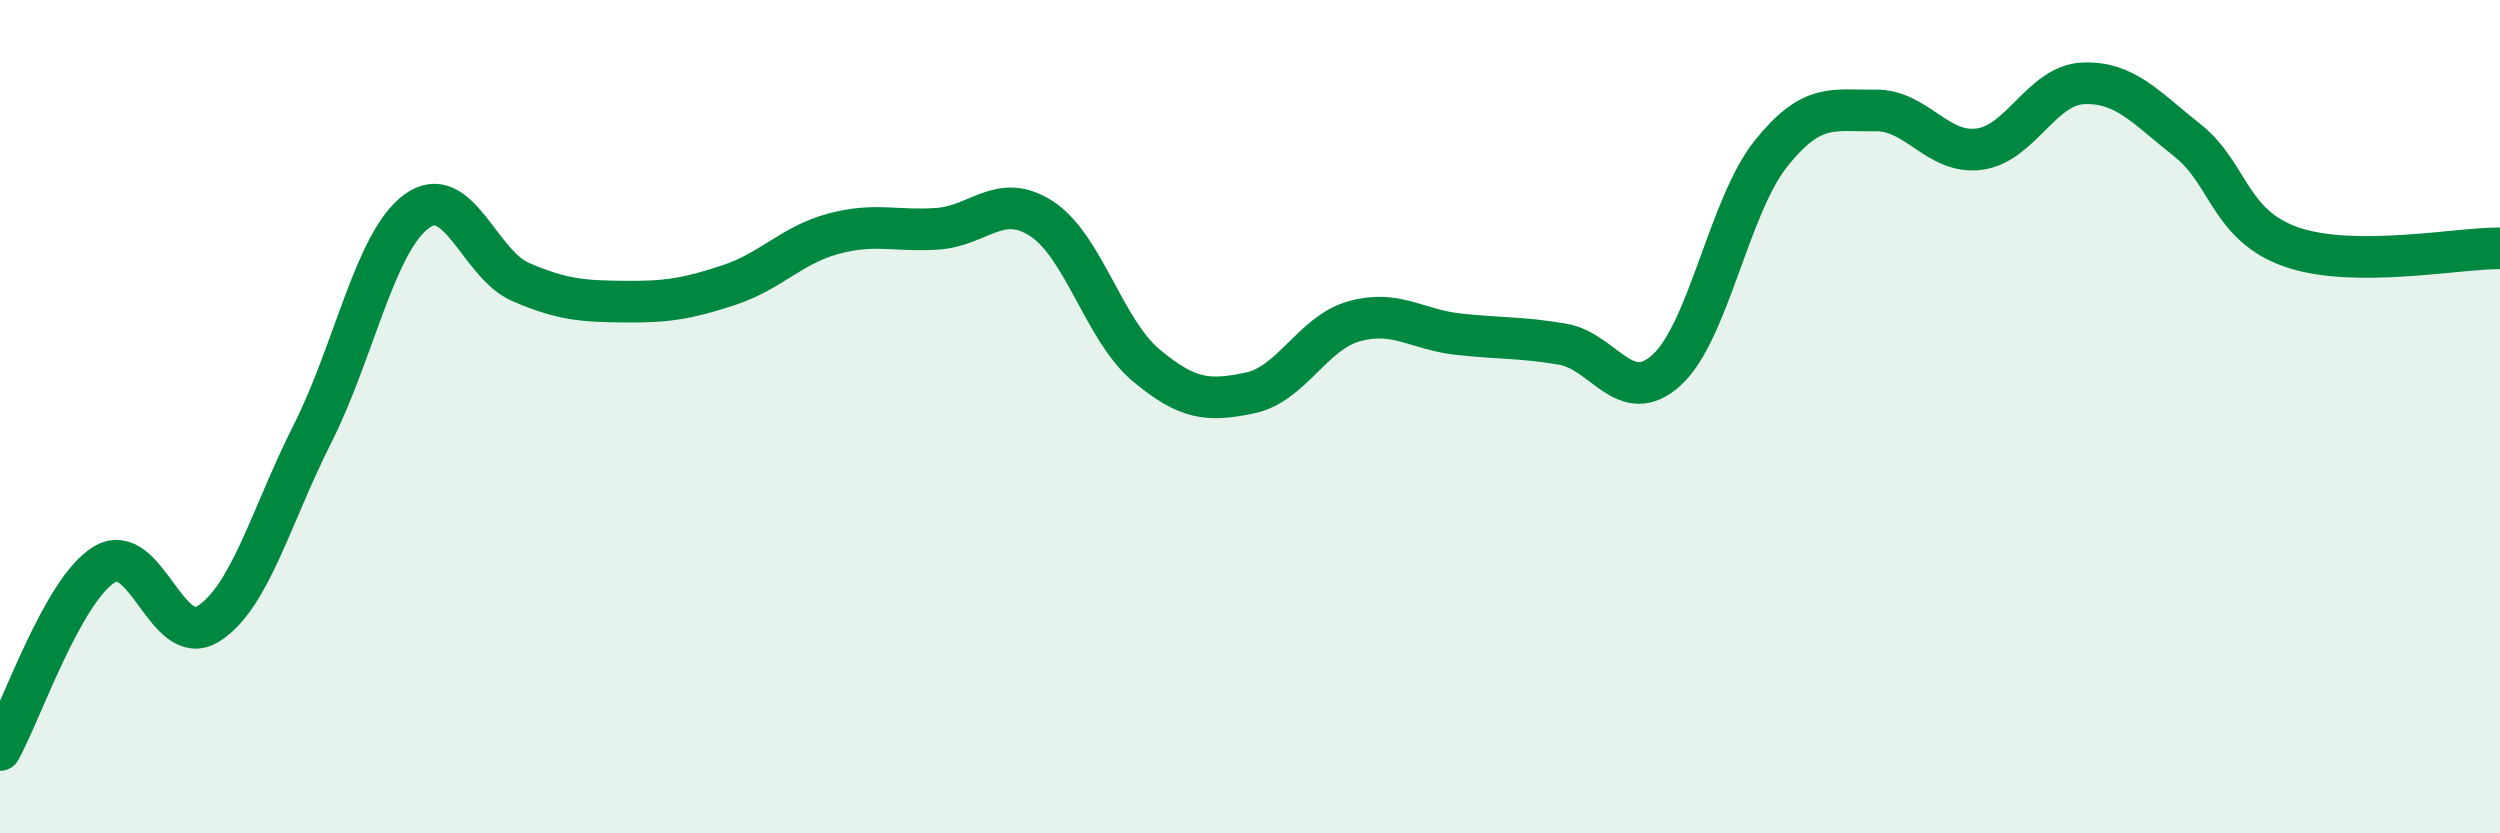 
    <svg width="60" height="20" viewBox="0 0 60 20" xmlns="http://www.w3.org/2000/svg">
      <path
        d="M 0,18 C 0.5,17.11 1.5,14.16 2.5,13.55 C 3.5,12.94 4,15.6 5,14.97 C 6,14.34 6.5,12.39 7.5,10.41 C 8.5,8.43 9,5.8 10,5.07 C 11,4.34 11.5,6.34 12.5,6.77 C 13.5,7.2 14,7.23 15,7.24 C 16,7.25 16.5,7.17 17.5,6.84 C 18.5,6.51 19,5.88 20,5.61 C 21,5.34 21.5,5.56 22.5,5.49 C 23.5,5.42 24,4.6 25,5.25 C 26,5.9 26.5,7.92 27.5,8.76 C 28.5,9.6 29,9.64 30,9.43 C 31,9.22 31.5,7.99 32.5,7.71 C 33.5,7.43 34,7.91 35,8.02 C 36,8.13 36.5,8.09 37.5,8.26 C 38.5,8.43 39,9.79 40,8.88 C 41,7.97 41.5,4.94 42.5,3.69 C 43.5,2.44 44,2.67 45,2.65 C 46,2.63 46.5,3.71 47.5,3.58 C 48.5,3.45 49,2.04 50,2 C 51,1.96 51.5,2.58 52.5,3.37 C 53.5,4.16 53.5,5.41 55,5.93 C 56.5,6.45 59,5.95 60,5.96L60 20L0 20Z"
        fill="#008740"
        opacity="0.1"
        stroke-linecap="round"
        stroke-linejoin="round"
      />
      <path
        d="M 0,18 C 0.5,17.11 1.5,14.16 2.5,13.55 C 3.5,12.94 4,15.6 5,14.97 C 6,14.34 6.5,12.39 7.5,10.41 C 8.5,8.43 9,5.8 10,5.07 C 11,4.34 11.5,6.34 12.5,6.77 C 13.5,7.2 14,7.23 15,7.24 C 16,7.25 16.5,7.17 17.5,6.84 C 18.5,6.51 19,5.88 20,5.61 C 21,5.34 21.5,5.56 22.5,5.49 C 23.5,5.42 24,4.6 25,5.25 C 26,5.9 26.5,7.92 27.5,8.76 C 28.5,9.6 29,9.64 30,9.43 C 31,9.22 31.5,7.99 32.5,7.71 C 33.5,7.43 34,7.91 35,8.02 C 36,8.13 36.5,8.09 37.5,8.26 C 38.5,8.43 39,9.79 40,8.88 C 41,7.97 41.5,4.94 42.5,3.69 C 43.5,2.44 44,2.67 45,2.65 C 46,2.63 46.5,3.71 47.5,3.58 C 48.5,3.45 49,2.04 50,2 C 51,1.96 51.5,2.58 52.5,3.37 C 53.5,4.16 53.5,5.41 55,5.93 C 56.5,6.45 59,5.95 60,5.96"
        stroke="#008740"
        stroke-width="1"
        fill="none"
        stroke-linecap="round"
        stroke-linejoin="round"
      />
    </svg>
  